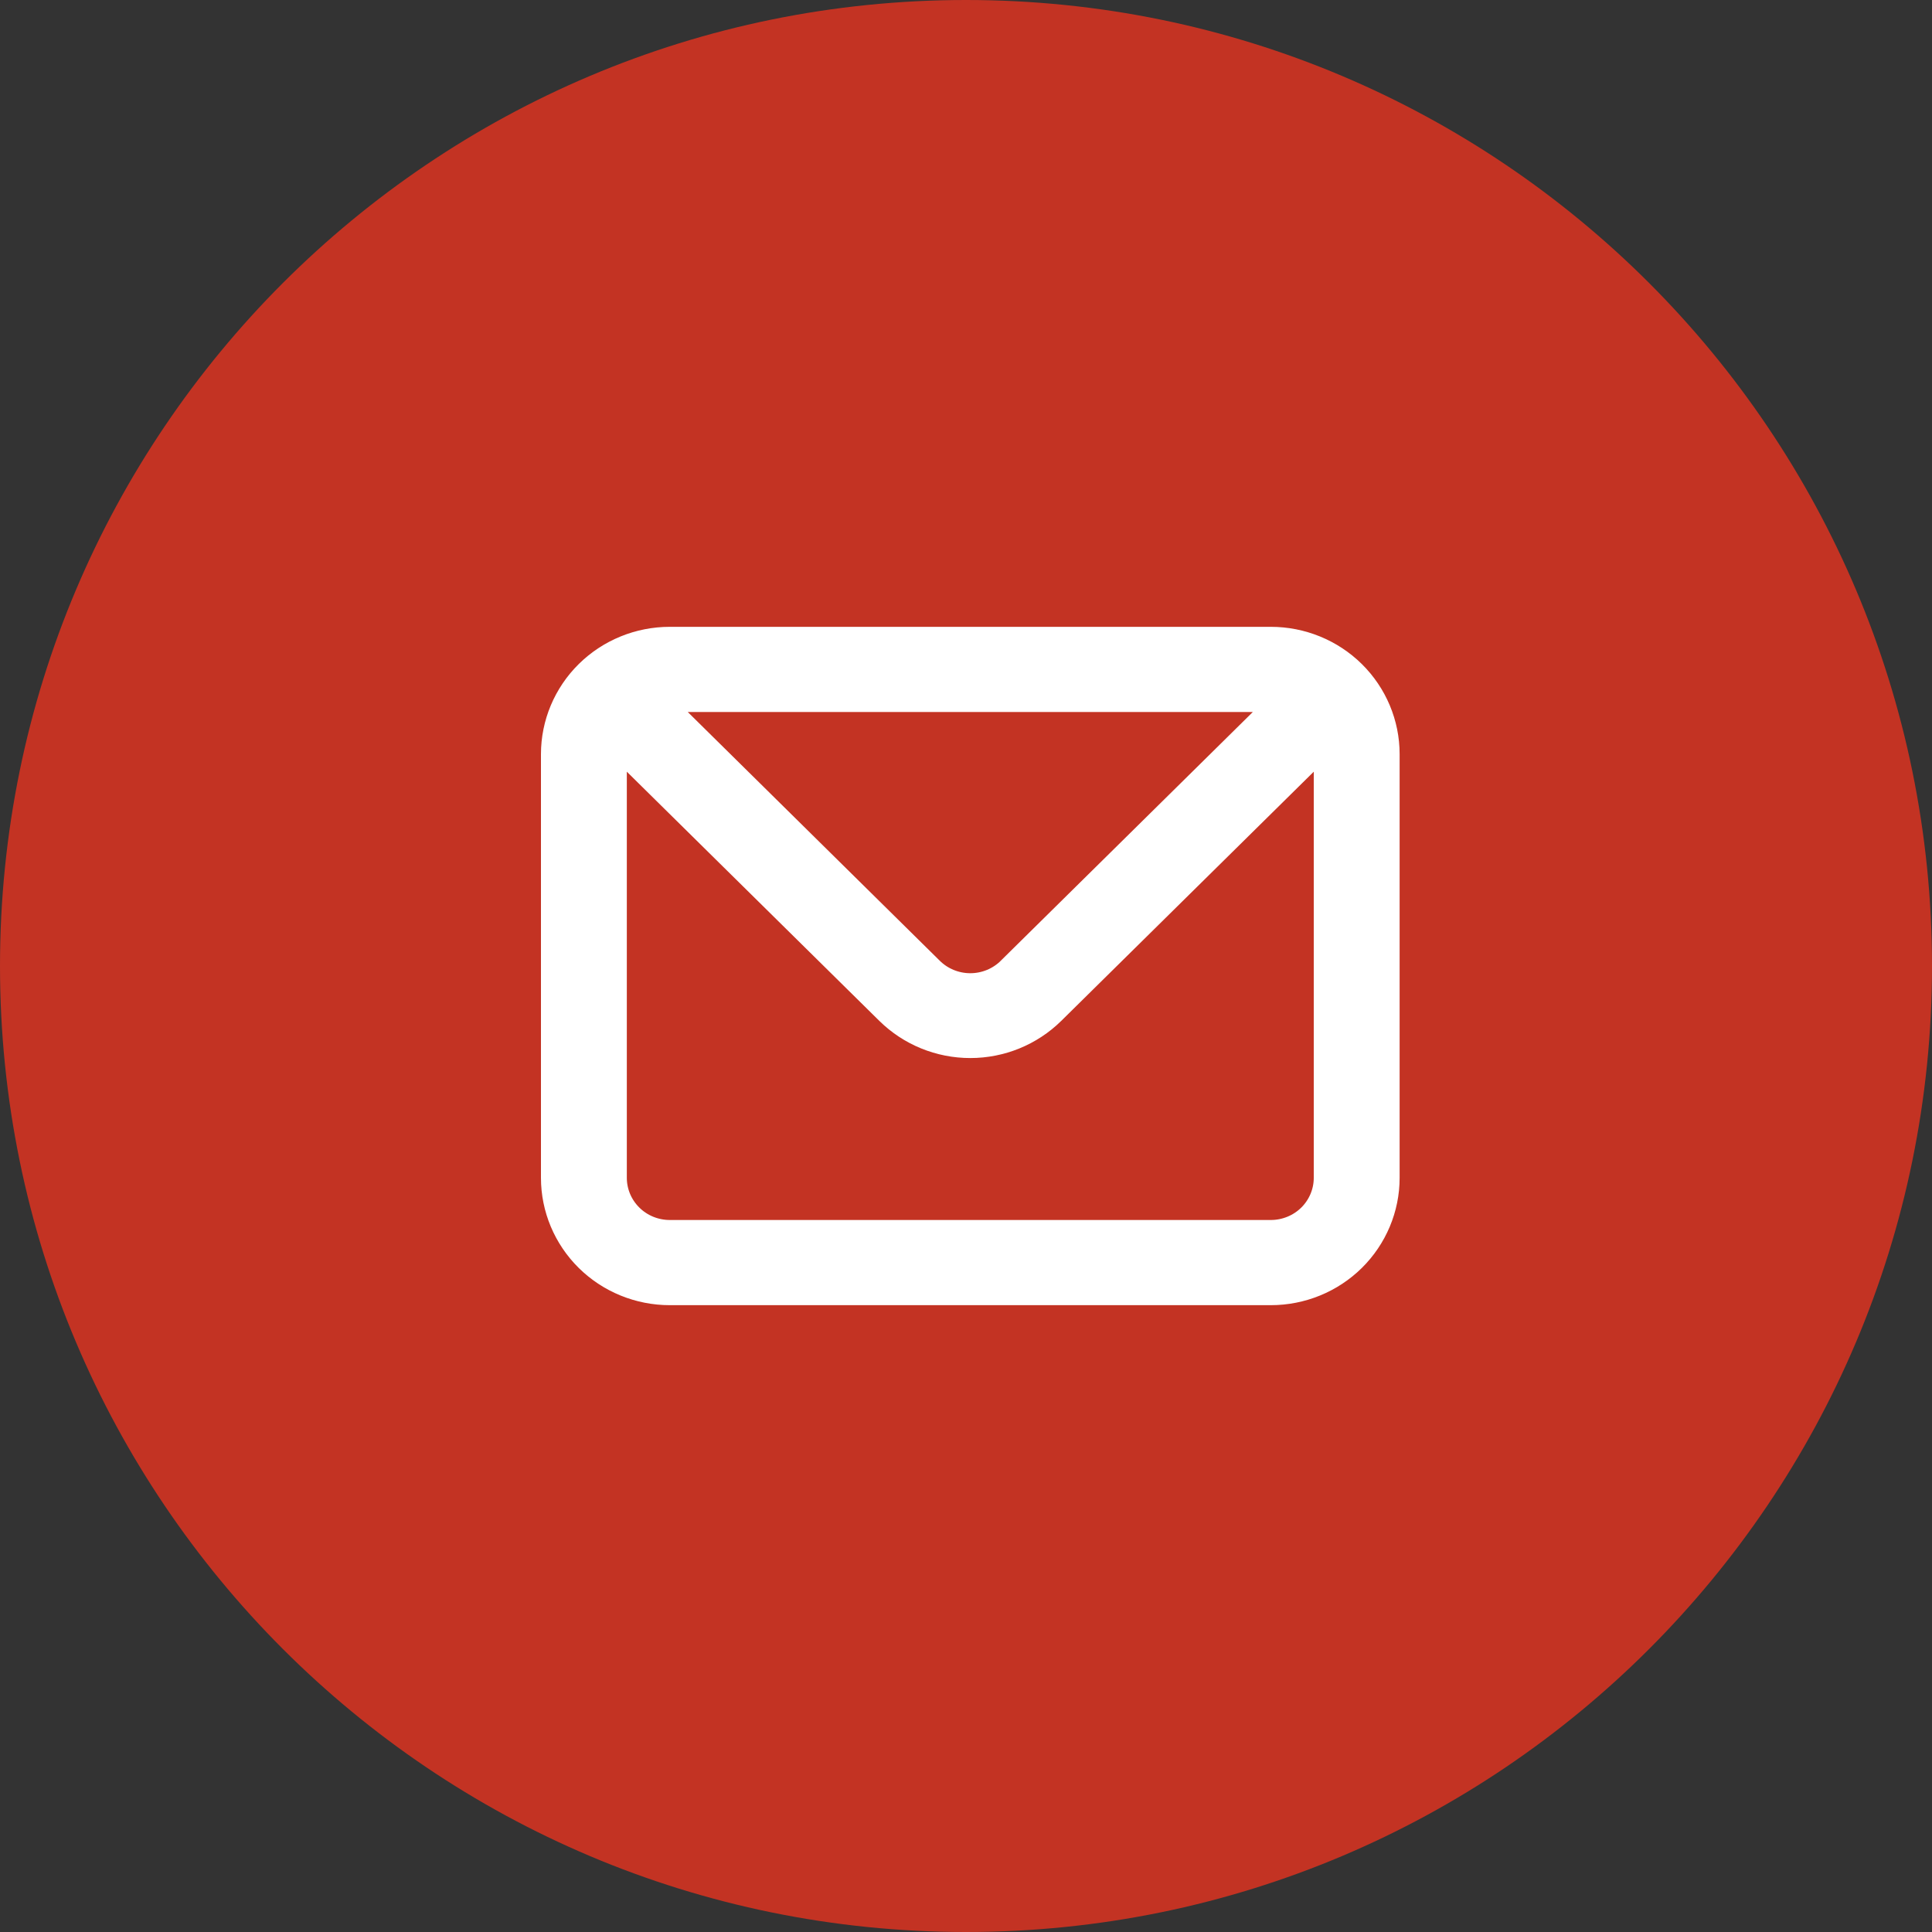 <?xml version="1.0" encoding="UTF-8"?> <svg xmlns="http://www.w3.org/2000/svg" width="45" height="45" viewBox="0 0 45 45" fill="none"><rect x="0" y="0" width="45" height="45" fill="#333333" stroke="none"/><path d="M45 22.5C45 34.926 34.926 45 22.5 45C10.074 45 0 34.926 0 22.5C0 10.074 10.074 0 22.5 0C34.926 0 45 10.074 45 22.5Z" fill="#C33323"></path><path d="M23.453 22.517L23.453 22.518C23.342 22.628 23.209 22.717 23.062 22.777C22.916 22.837 22.759 22.868 22.6 22.868C22.441 22.868 22.284 22.837 22.138 22.777C21.991 22.717 21.859 22.629 21.747 22.518L21.747 22.518L15.532 16.384H29.668L23.453 22.517ZM20.622 23.636L20.622 23.636C21.148 24.154 21.859 24.444 22.6 24.444C23.341 24.444 24.052 24.154 24.578 23.636L24.578 23.636L30.8 17.496V27.434C30.8 27.747 30.674 28.047 30.45 28.269C30.225 28.491 29.919 28.616 29.6 28.616H15.6C15.281 28.616 14.975 28.491 14.751 28.269C14.526 28.047 14.4 27.747 14.4 27.434V17.496L20.622 23.636ZM29.6 14.8H15.6C14.858 14.8 14.146 15.091 13.621 15.609C13.096 16.128 12.8 16.831 12.8 17.566V27.434C12.8 28.169 13.096 28.872 13.621 29.391C14.146 29.909 14.858 30.2 15.6 30.2H29.6C30.342 30.2 31.054 29.909 31.579 29.391C32.104 28.872 32.4 28.169 32.4 27.434V17.566C32.4 16.831 32.104 16.128 31.579 15.609C31.054 15.091 30.342 14.8 29.6 14.8Z" fill="white" stroke="white" stroke-width="0.4"></path></svg> 
